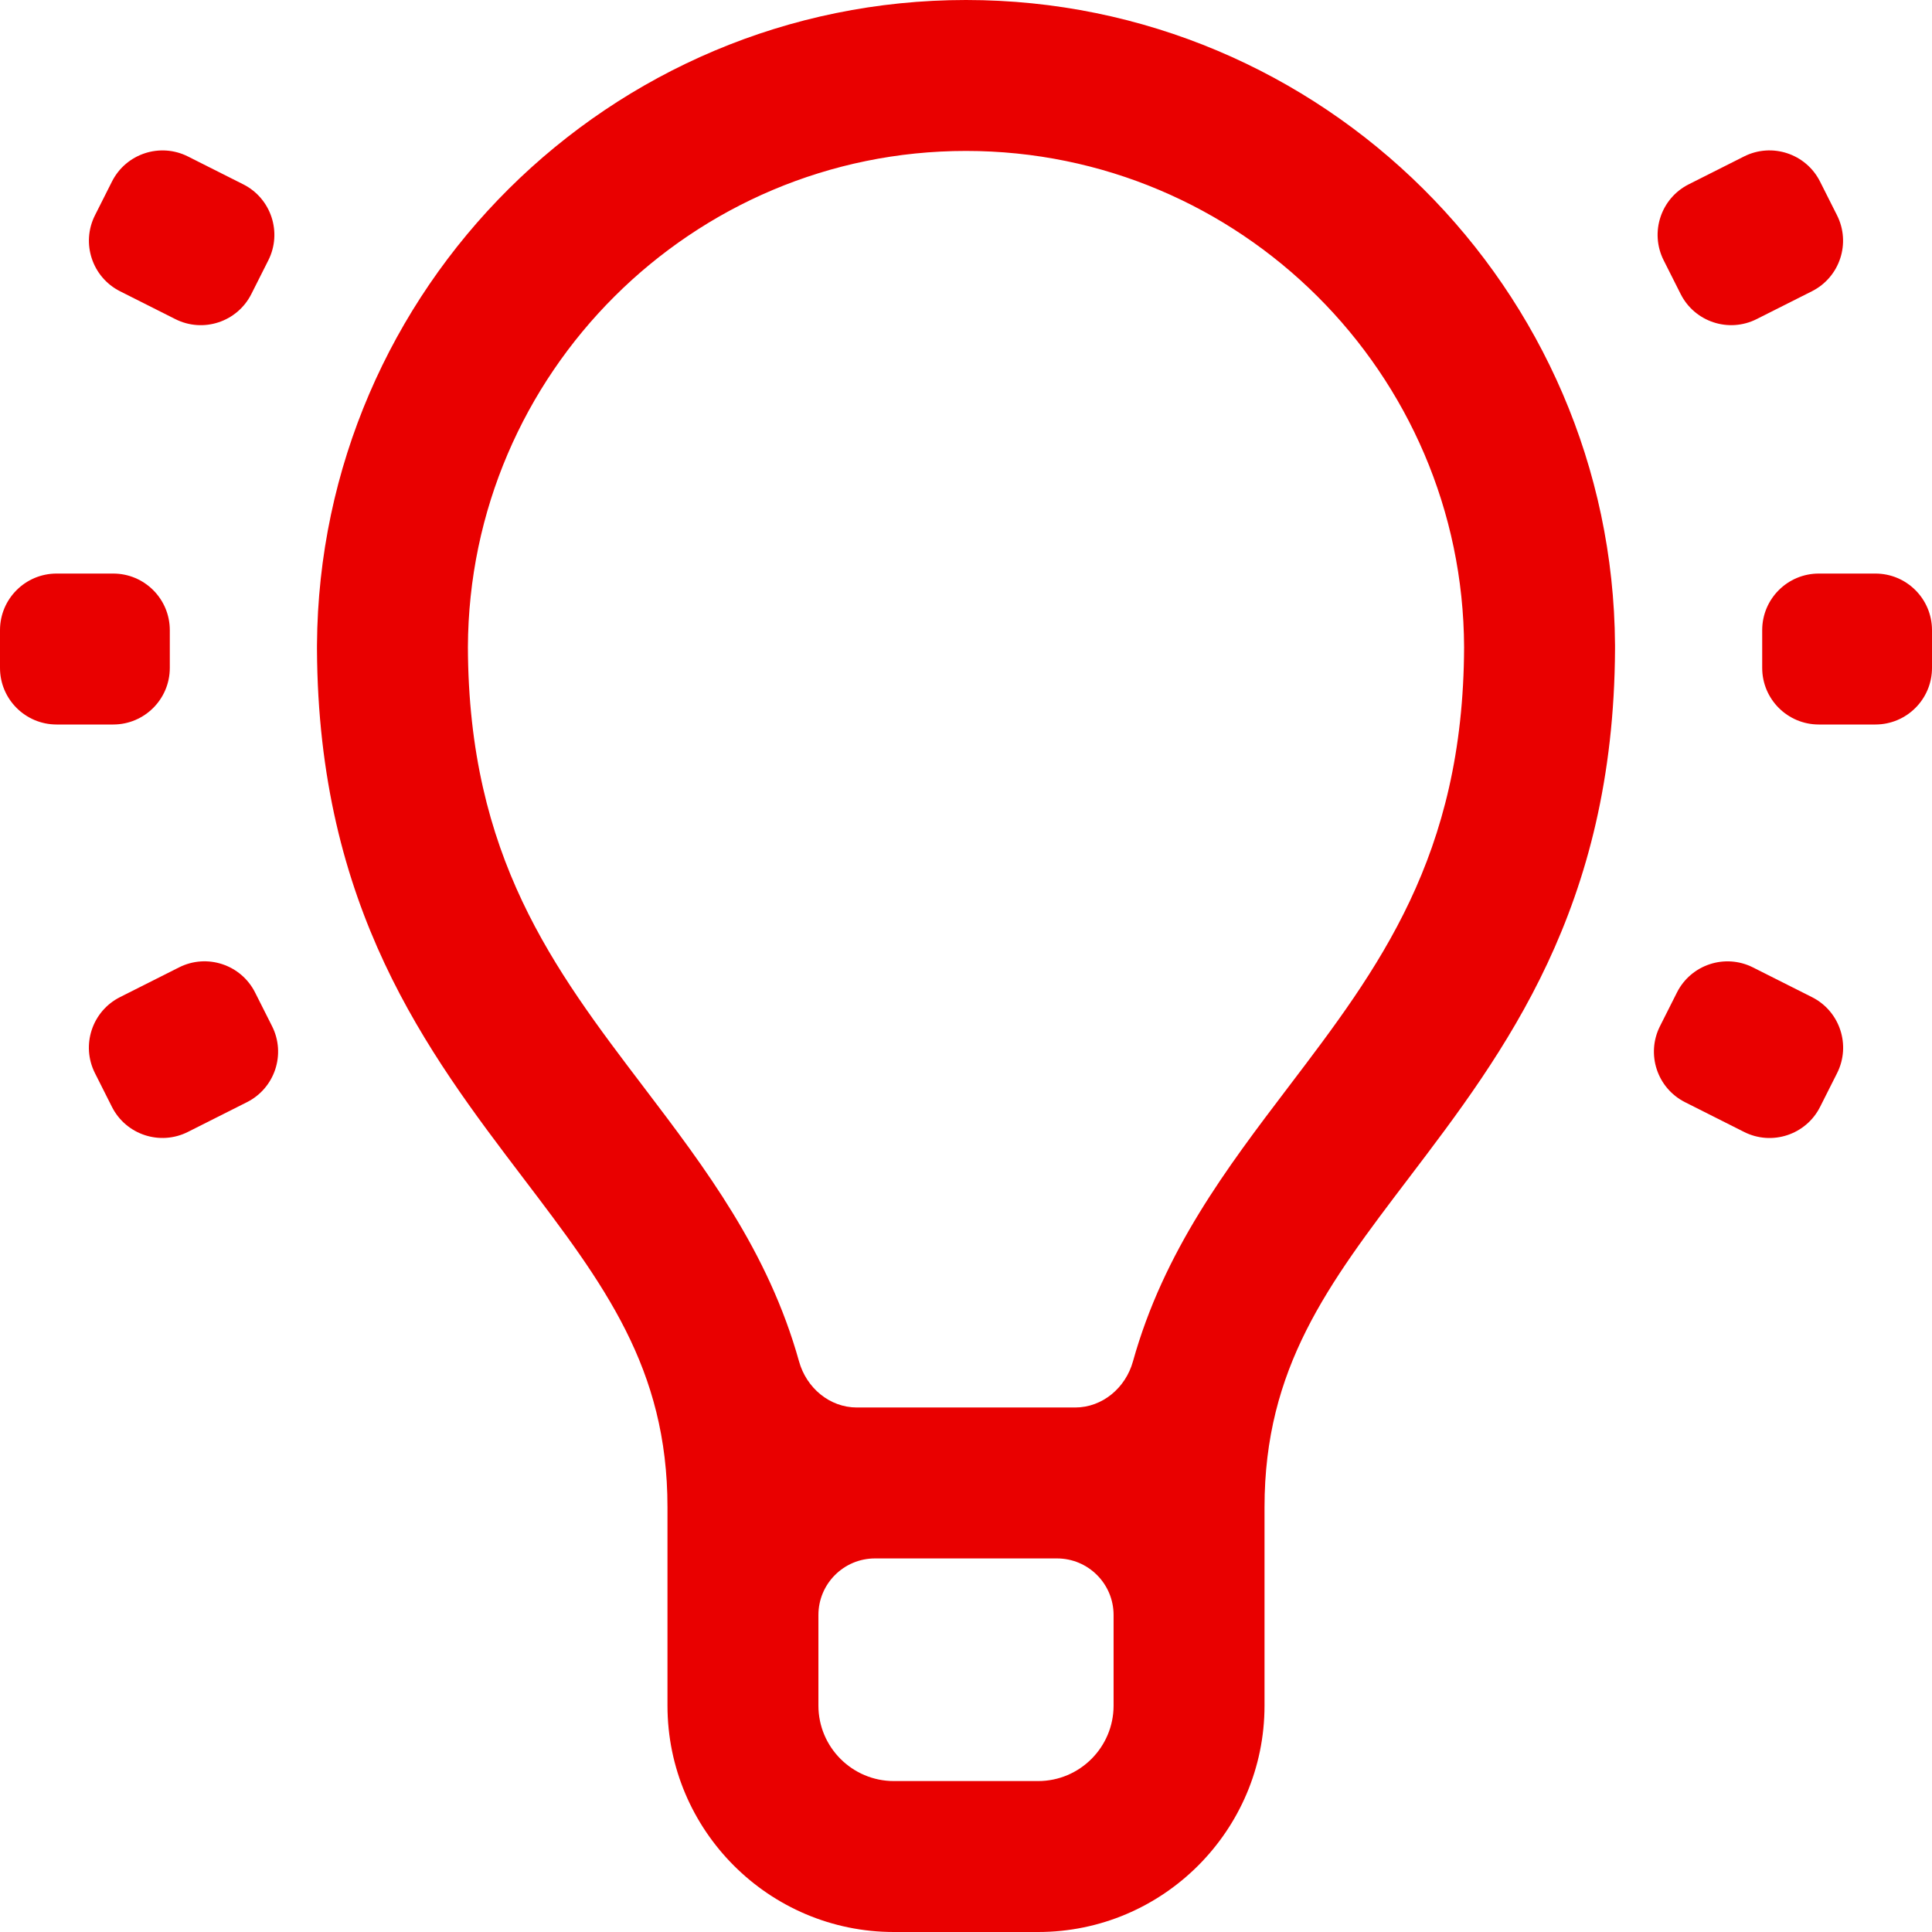 <?xml version="1.0" encoding="UTF-8"?> <svg xmlns="http://www.w3.org/2000/svg" width="512" height="512" viewBox="0 0 512 512" fill="none"> <g clip-path="url(#clip0_6_40)"> <path d="M0 167C0 158.716 6.716 152 15 152H30C38.284 152 45 158.716 45 167V177C45 185.284 38.284 192 30 192H15C6.716 192 0 185.284 0 177V167ZM25.161 284.388C21.435 276.989 24.412 267.97 31.811 264.244L47.454 256.365C54.853 252.639 63.872 255.616 67.598 263.015L72.096 271.944C75.822 279.343 72.845 288.362 65.446 292.088L49.802 299.967C42.403 303.693 33.384 300.716 29.658 293.317L25.161 284.388ZM31.821 77.193C24.422 73.467 21.445 64.448 25.171 57.049L29.669 48.12C33.395 40.721 42.414 37.744 49.813 41.47L64.458 48.846C71.857 52.572 74.834 61.591 71.108 68.99L66.61 77.919C62.884 85.318 53.865 88.295 46.466 84.569L31.821 77.193ZM467 167C467 158.716 473.716 152 482 152H497C505.284 152 512 158.716 512 167V177C512 185.284 505.284 192 497 192H482C473.716 192 467 185.284 467 177V167ZM446.56 292.098C439.161 288.372 436.184 279.353 439.91 271.954L444.407 263.025C448.133 255.626 457.152 252.649 464.551 256.375L480.195 264.253C487.594 267.979 490.571 276.998 486.845 284.397L482.347 293.327C478.621 300.726 469.602 303.703 462.203 299.977L446.56 292.098ZM440.89 68.985C437.164 61.586 440.141 52.567 447.54 48.841L462.185 41.465C469.584 37.739 478.603 40.716 482.329 48.115L486.826 57.044C490.552 64.443 487.575 73.462 480.176 77.188L465.531 84.564C458.132 88.29 449.113 85.313 445.387 77.914L440.89 68.985ZM427.998 170.857C427.997 170.857 427.996 170.856 427.996 170.855C427.377 76.54 350.458 0 256 0C161.541 0 84.622 76.541 84.004 170.857L84 171.999C84 172 84 172 84.001 172V172C84.002 172 84.002 172 84.002 172.001C84.319 240.687 113.207 278.7 138.71 312.261C160.041 340.331 176.888 362.502 176.888 399.412V452C176.888 485.084 203.804 512 236.888 512H275.111C308.195 512 335.111 485.084 335.111 452V399.413C335.111 362.502 351.959 340.331 373.289 312.262C398.793 278.7 427.681 240.687 427.998 172L428 170.859C428 170.858 427.999 170.857 427.998 170.857V170.857ZM295.111 452C295.111 463.028 286.139 472 275.111 472H236.888C225.86 472 216.888 463.028 216.888 452V428C216.888 419.716 223.604 413 231.888 413H280.111C288.395 413 295.111 419.716 295.111 428V452ZM341.441 288.06C325.123 309.534 308.407 331.531 300.239 360.806C298.291 367.786 292.168 373 284.921 373H227.078C219.831 373 213.708 367.786 211.76 360.806C203.592 331.531 186.876 309.534 170.558 288.06C146.705 256.671 124.171 227.016 124 171.491C124.275 98.938 183.384 40 256 40C328.616 40 387.725 98.938 387.999 171.491C387.829 227.016 365.294 256.671 341.441 288.06Z" fill="#E90000"></path> </g> <defs> <clipPath id="clip0_6_40"> <rect width="512" height="512" fill="white"></rect> </clipPath> </defs> </svg> 